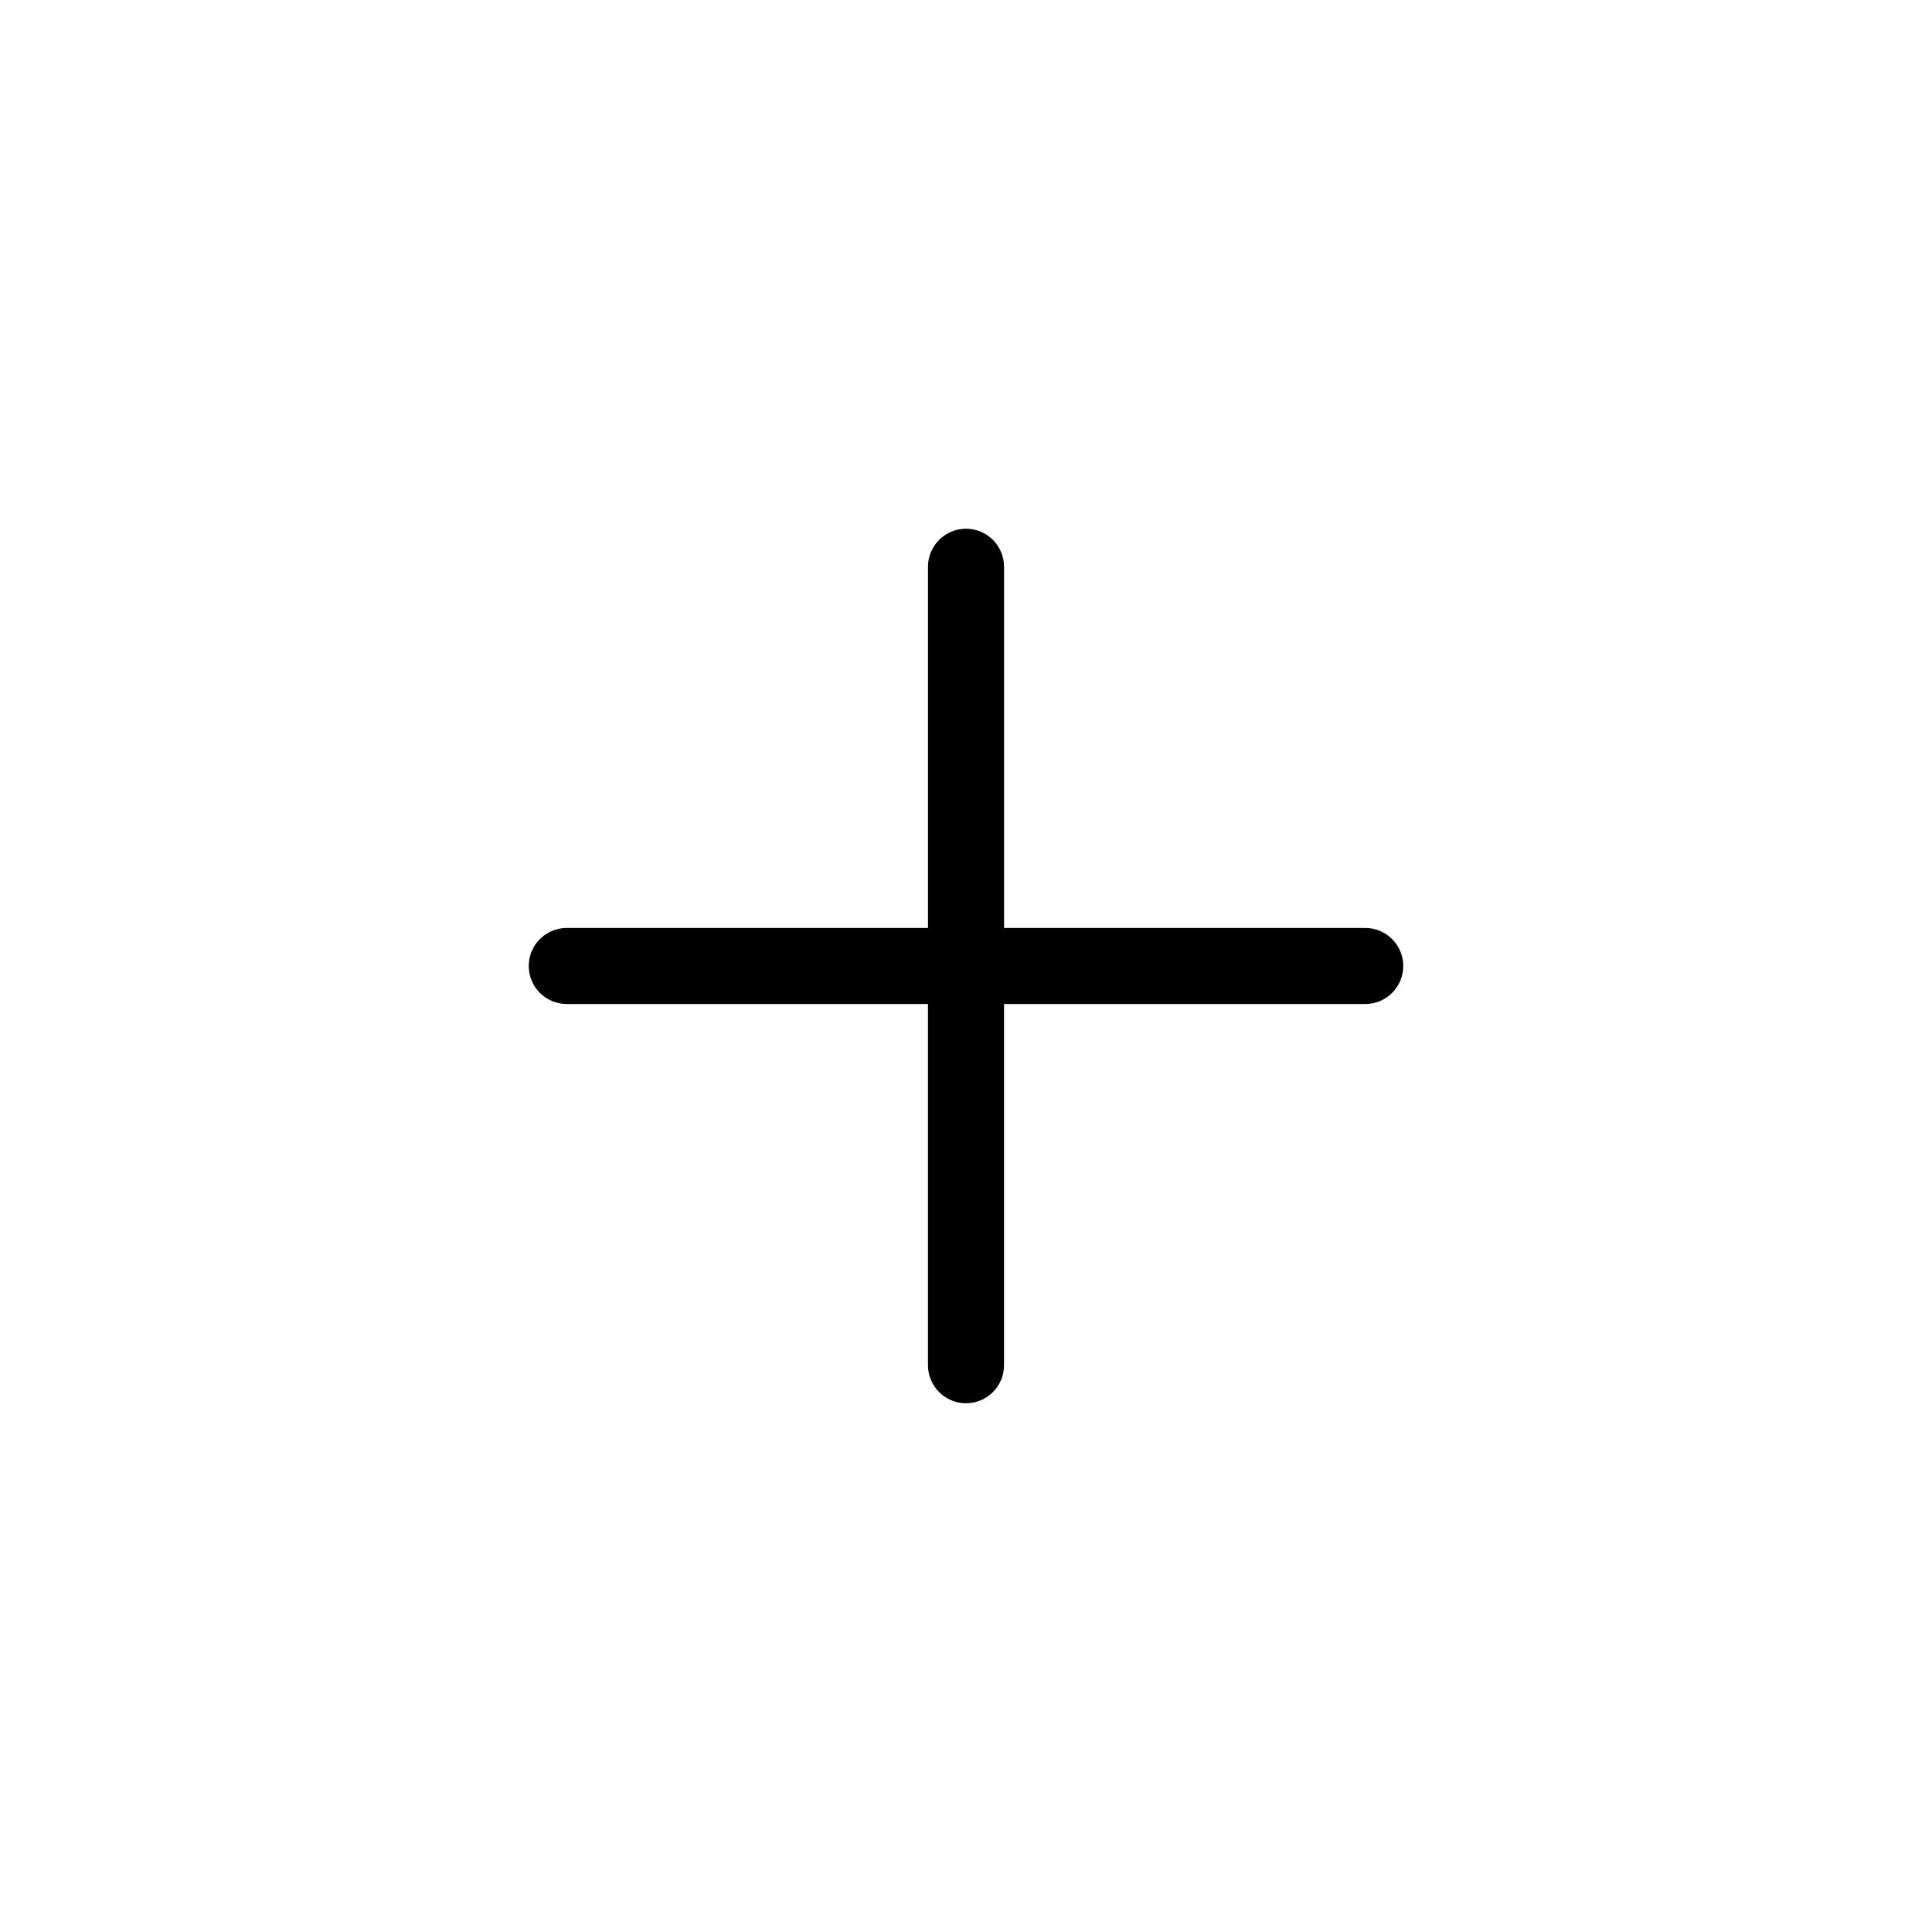 <?xml version="1.0" encoding="UTF-8"?>
<!-- Uploaded to: ICON Repo, www.svgrepo.com, Generator: ICON Repo Mixer Tools -->
<svg fill="#000000" width="800px" height="800px" version="1.1" viewBox="144 144 512 512" xmlns="http://www.w3.org/2000/svg">
 <path d="m515.88 400c0 5.566-4.508 10.078-10.078 10.078l-95.723-0.004v95.723c0 5.562-4.508 10.078-10.078 10.078-5.566 0-10.078-4.516-10.078-10.078l0.004-95.723h-95.723c-5.566 0-10.078-4.508-10.078-10.078 0-5.566 4.508-10.078 10.078-10.078h95.723v-95.719c0-5.566 4.508-10.078 10.078-10.078 5.566 0 10.078 4.508 10.078 10.078v95.723h95.723c5.566 0 10.074 4.508 10.074 10.078z"/>
</svg>